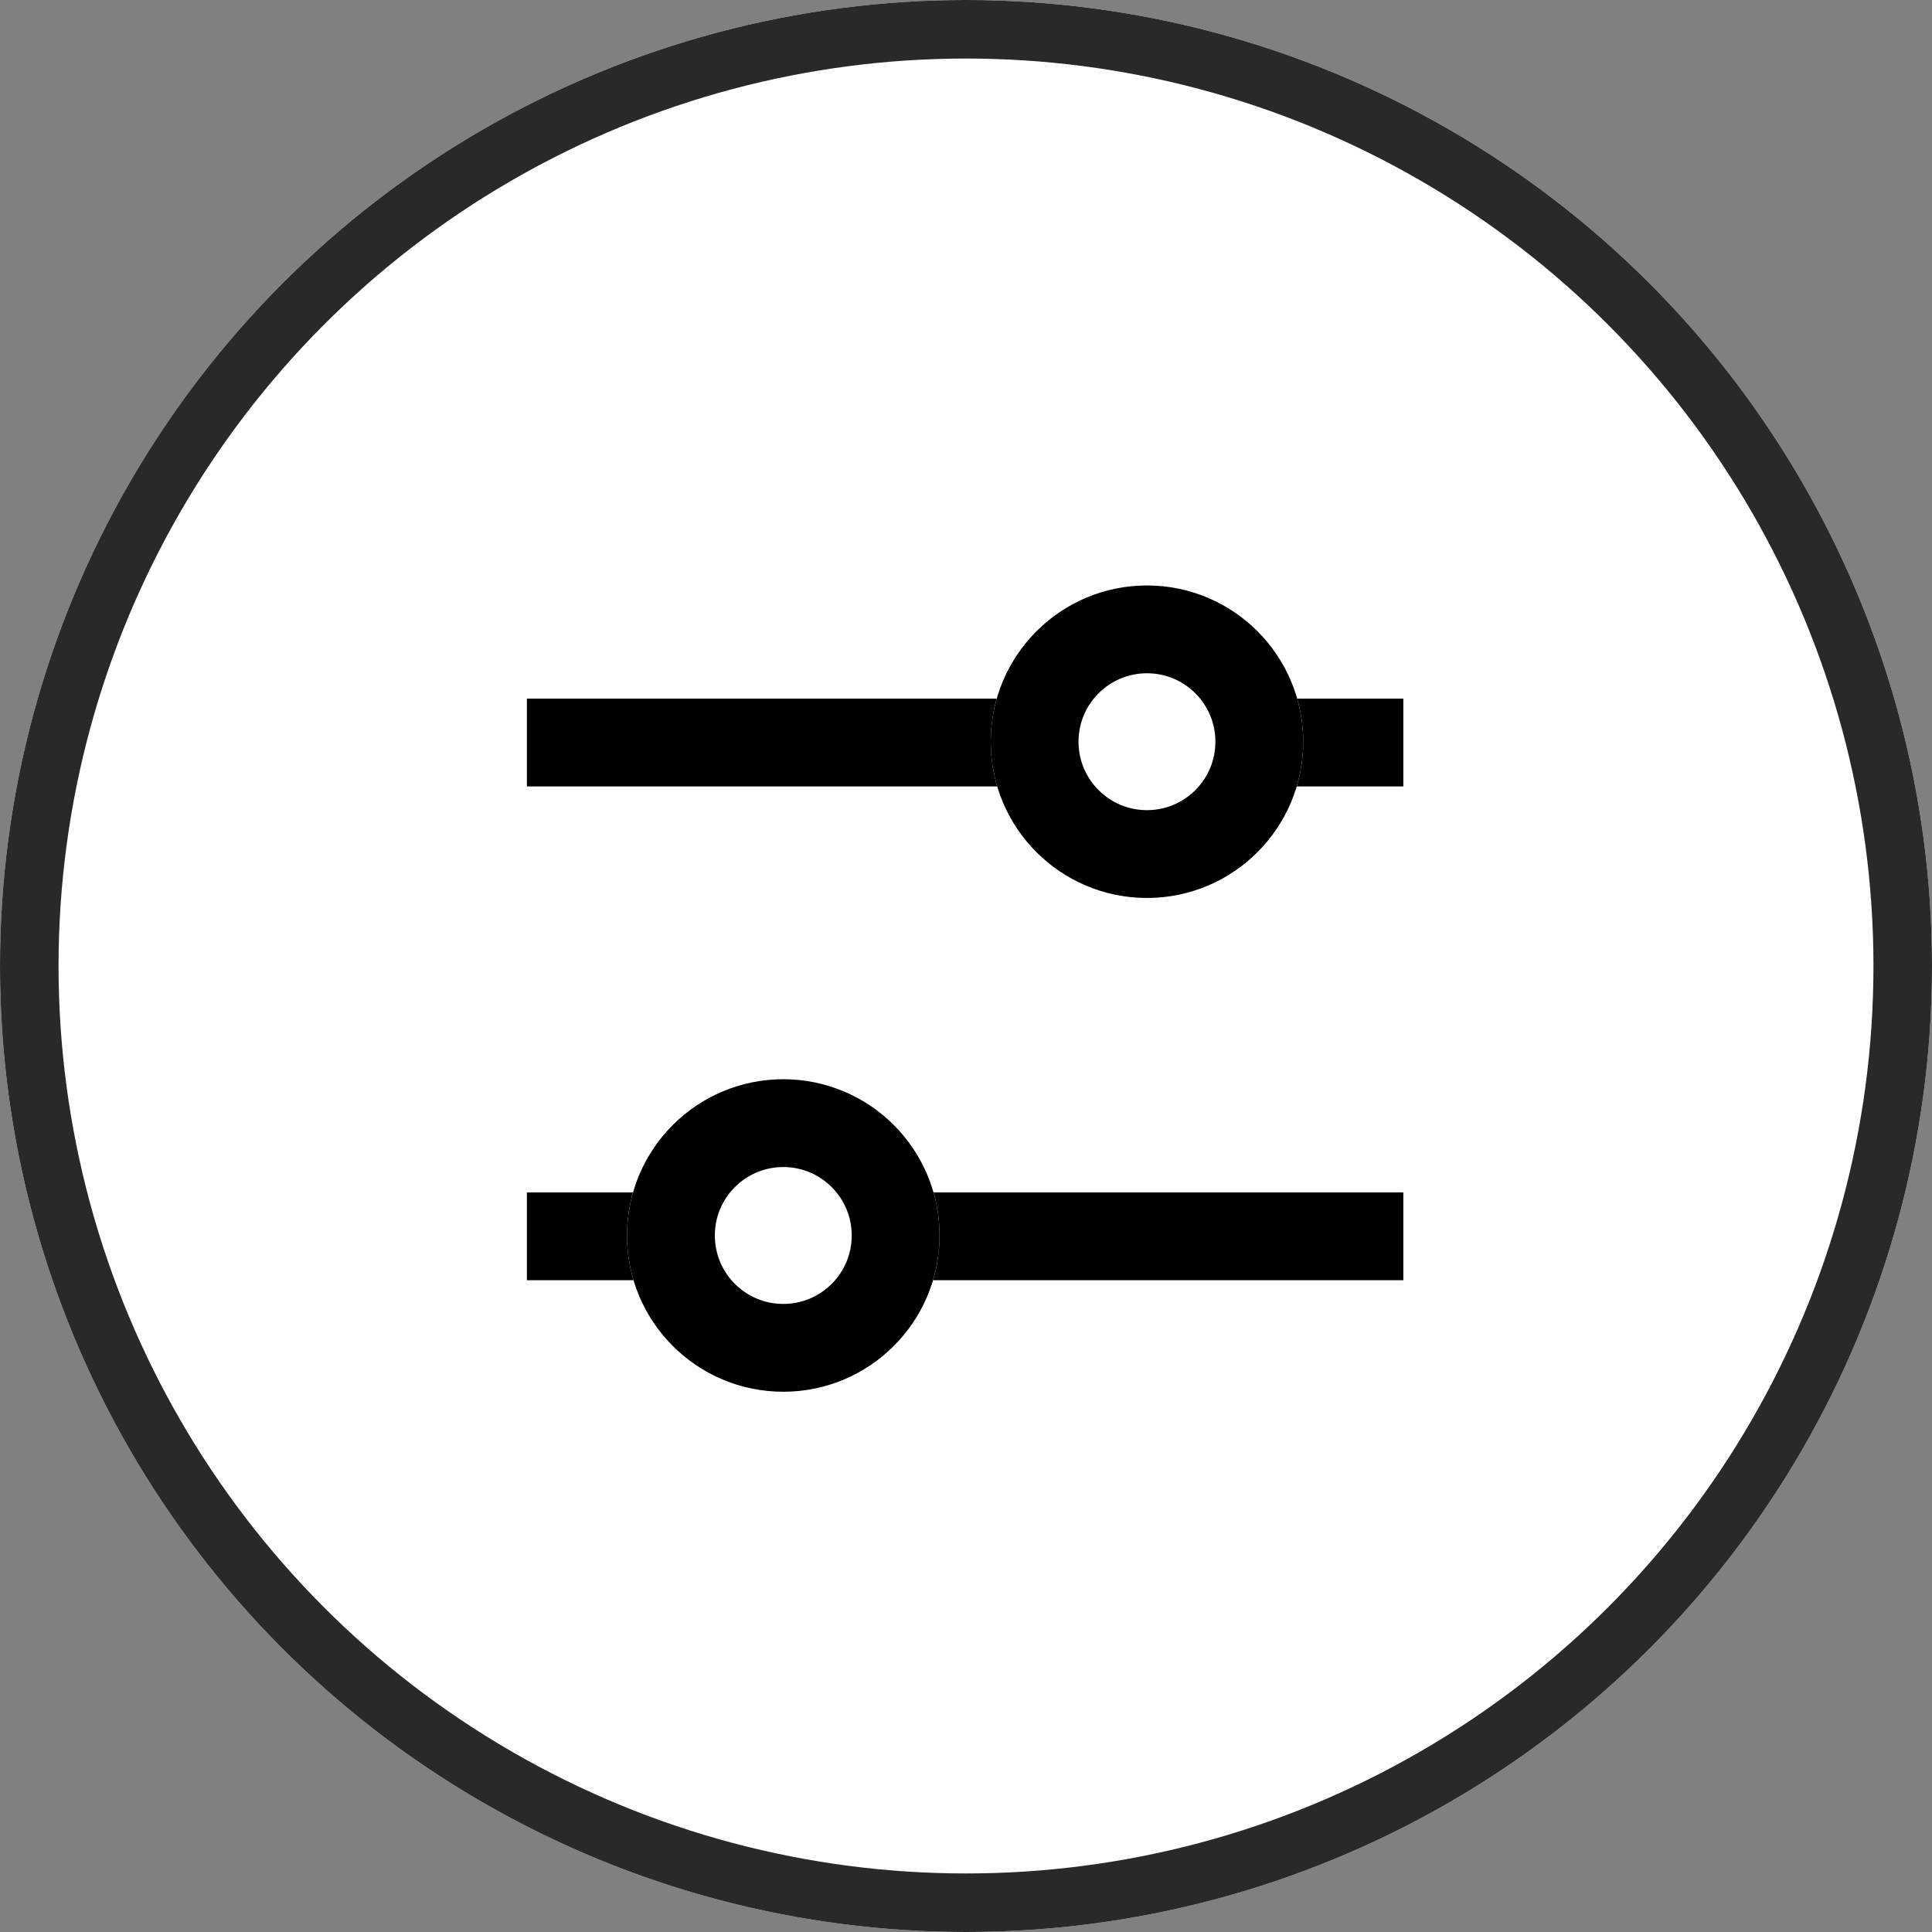<svg xmlns="http://www.w3.org/2000/svg" width="33" height="33" viewBox="0 0 33 33">
  <rect x="0" y="0" width="33" height="33" fill="#808080" stroke="none"/>
  <g id="Group_126" data-name="Group 126" transform="translate(-229 -391)">
    <g id="Ellipse_10" data-name="Ellipse 10" transform="translate(229 391)" fill="#fff" stroke="#292929" stroke-width="1">
      <circle cx="16.5" cy="16.5" r="16.5" stroke="none"/>
      <circle cx="16.5" cy="16.5" r="16" fill="none"/>
    </g>
    <g id="Group_66" data-name="Group 66" transform="translate(-22.015 0.52)">
      <g id="Group_64" data-name="Group 64" transform="translate(260.015 400.48)">
        <line id="Line_13" data-name="Line 13" x2="14.97" transform="translate(0 2.683)" fill="none" stroke="#000" stroke-width="1.5"/>
        <g id="Ellipse_4" data-name="Ellipse 4" transform="translate(7.922 0)" fill="#fff" stroke="#000" stroke-width="1.5">
          <ellipse cx="2.669" cy="2.669" rx="2.669" ry="2.669" stroke="none"/>
          <ellipse cx="2.669" cy="2.669" rx="1.919" ry="1.919" fill="none"/>
        </g>
      </g>
      <g id="Group_65" data-name="Group 65" transform="translate(260.015 408.914)">
        <line id="Line_16" data-name="Line 16" x1="14.97" transform="translate(0 2.683)" fill="none" stroke="#000" stroke-width="1.5"/>
        <g id="Ellipse_11" data-name="Ellipse 11" transform="translate(1.71 0)" fill="#fff" stroke="#000" stroke-width="1.5">
          <ellipse cx="2.669" cy="2.669" rx="2.669" ry="2.669" stroke="none"/>
          <ellipse cx="2.669" cy="2.669" rx="1.919" ry="1.919" fill="none"/>
        </g>
      </g>
    </g>
  </g>
</svg>
